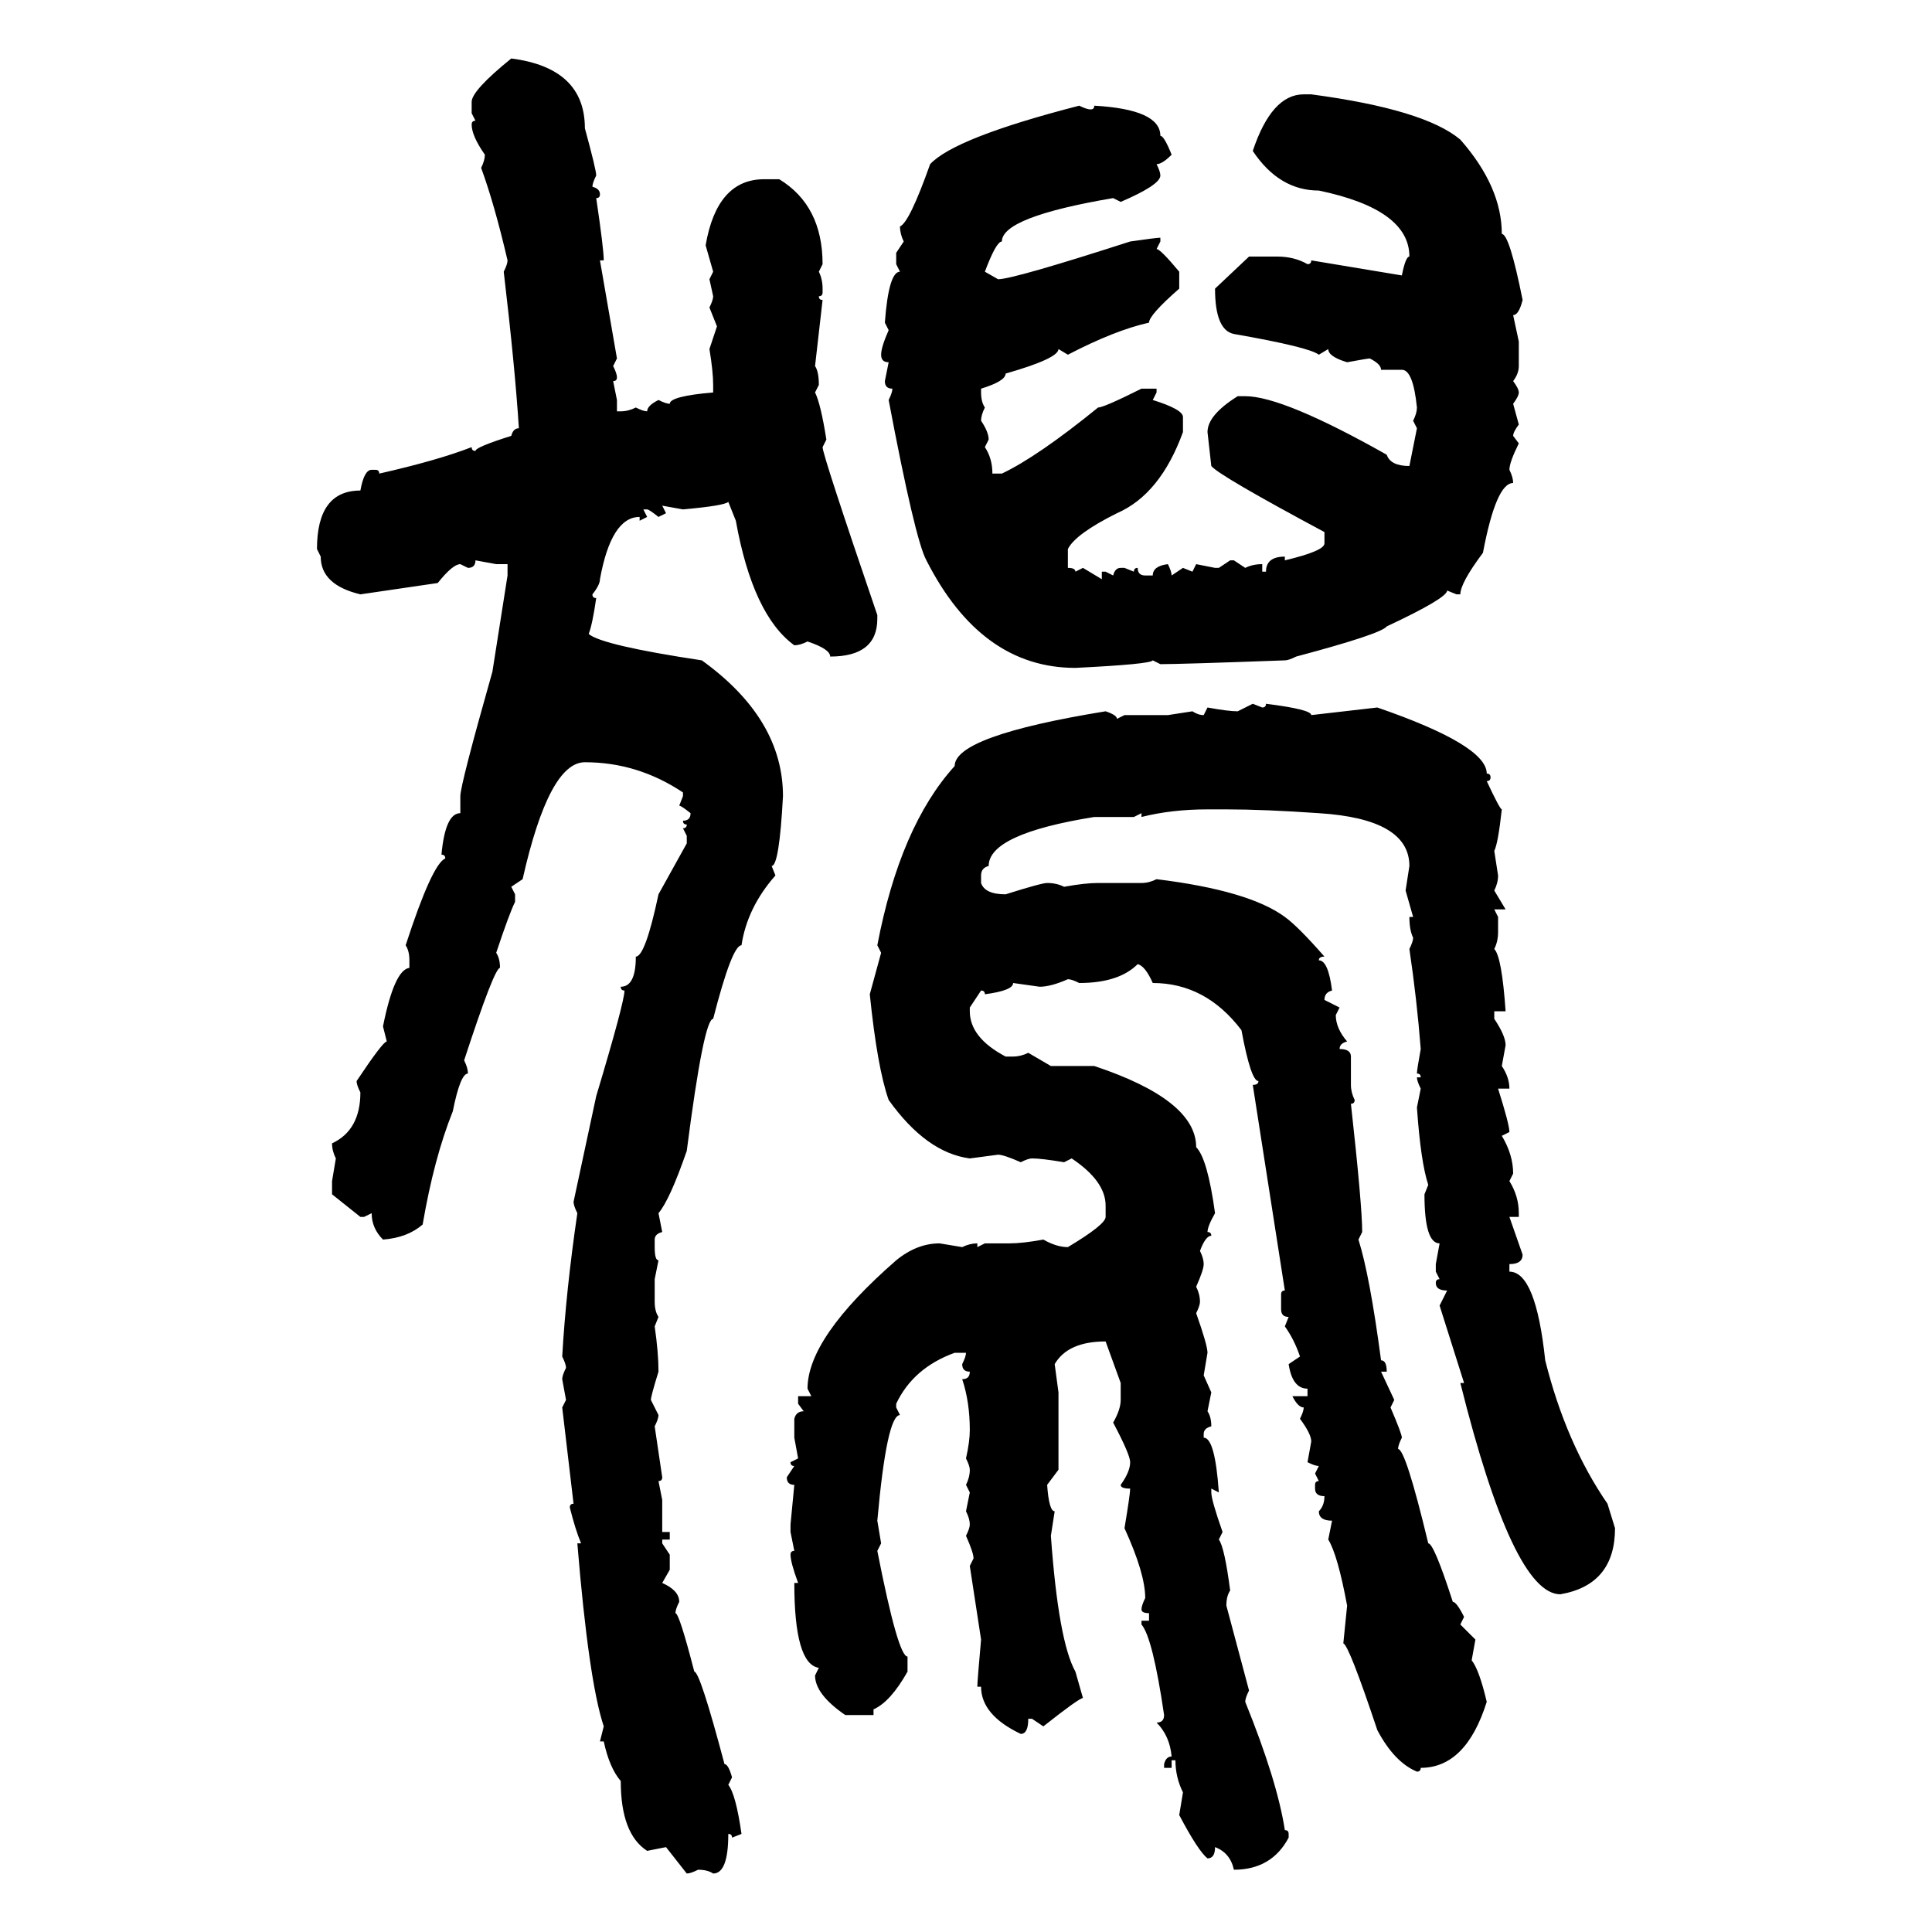 <svg xmlns="http://www.w3.org/2000/svg" xmlns:xlink="http://www.w3.org/1999/xlink" width="300" height="300"><path d="M79.39 9.08L79.39 9.08Q90.82 10.55 90.82 19.92L90.82 19.92Q92.58 26.37 92.58 27.25L92.58 27.25Q91.99 28.42 91.99 29.00L91.99 29.00Q93.16 29.30 93.16 30.18L93.16 30.18Q93.16 30.76 92.58 30.76L92.58 30.76Q93.75 38.67 93.75 40.43L93.75 40.43L93.16 40.43L95.80 55.66L95.21 56.84Q95.80 58.01 95.80 58.59L95.80 58.59Q95.80 59.18 95.21 59.18L95.21 59.18L95.80 62.11L95.80 63.87L96.39 63.87Q97.56 63.87 98.73 63.28L98.73 63.28Q99.90 63.87 100.49 63.87L100.49 63.87Q100.49 62.99 102.25 62.11L102.25 62.11Q103.42 62.70 104.00 62.70L104.00 62.70Q104.00 61.52 110.74 60.94L110.74 60.94L110.74 59.77Q110.74 57.71 110.16 54.20L110.16 54.20L111.33 50.68L110.16 47.75Q110.74 46.58 110.74 46.00L110.74 46.00L110.16 43.36L110.74 42.19L109.57 38.09Q111.33 27.83 118.65 27.83L118.65 27.83L121.00 27.83Q127.73 31.93 127.73 41.02L127.73 41.02L127.15 42.19Q127.73 43.36 127.73 44.82L127.73 44.82L127.73 45.41Q127.73 46.00 127.15 46.00L127.15 46.00Q127.15 46.58 127.73 46.58L127.73 46.58L126.56 56.84Q127.15 57.71 127.15 59.77L127.15 59.77L126.56 60.94Q127.44 62.70 128.32 68.26L128.32 68.26L127.73 69.43Q127.73 70.61 136.23 95.51L136.23 95.51L136.23 96.09Q136.23 101.95 128.91 101.95L128.91 101.95Q128.91 100.78 125.39 99.61L125.39 99.61Q124.22 100.20 123.34 100.20L123.34 100.20Q116.89 95.51 114.26 80.86L114.26 80.86L113.09 77.93Q112.50 78.52 106.05 79.10L106.05 79.10L102.83 78.52L103.42 79.69L102.25 80.27Q100.78 79.10 100.49 79.10L100.49 79.10L99.90 79.10L100.49 80.27L99.32 80.86L99.32 80.27Q94.92 80.27 93.16 89.94L93.16 89.94Q93.16 90.82 91.99 92.29L91.99 92.29Q91.99 92.87 92.58 92.87L92.58 92.87Q91.99 96.97 91.41 98.44L91.41 98.44Q93.46 100.20 108.98 102.54L108.98 102.54Q121.58 111.62 121.58 123.63L121.58 123.63Q121.00 134.47 119.82 134.47L119.82 134.47L120.41 135.94Q116.02 140.92 115.14 146.78L115.14 146.78Q113.67 146.78 110.74 158.20L110.74 158.20Q109.28 158.20 106.64 178.71L106.64 178.71Q104.00 186.33 102.25 188.38L102.25 188.38L102.83 191.31Q101.66 191.60 101.66 192.48L101.66 192.48L101.66 193.65Q101.66 195.70 102.25 195.70L102.25 195.70L101.66 198.63L101.66 202.15Q101.66 203.61 102.25 204.49L102.25 204.49L101.66 205.96Q102.25 210.06 102.25 212.99L102.25 212.99Q101.07 216.80 101.07 217.38L101.07 217.38L102.25 219.73Q102.25 220.31 101.66 221.48L101.66 221.48L102.83 229.39Q102.83 229.98 102.25 229.98L102.25 229.98L102.83 232.91L102.83 237.89L104.00 237.89L104.00 239.06L102.83 239.06L102.83 239.65L104.00 241.41L104.00 243.75L102.83 245.80Q105.47 246.97 105.47 248.73L105.47 248.73Q104.88 249.90 104.88 250.49L104.88 250.49Q105.47 250.49 107.81 259.57L107.81 259.57Q108.69 259.57 112.50 273.93L112.50 273.93Q113.09 273.93 113.67 275.98L113.67 275.98L113.09 277.15Q114.26 278.61 115.14 284.77L115.14 284.77L113.67 285.35Q113.67 284.77 113.09 284.77L113.09 284.77Q113.09 290.92 110.74 290.92L110.74 290.92Q109.86 290.33 108.40 290.33L108.40 290.33Q107.23 290.92 106.64 290.92L106.64 290.92L103.42 286.82L100.49 287.40Q96.39 284.77 96.39 276.56L96.39 276.56Q94.63 274.51 93.75 270.41L93.75 270.41L93.16 270.41L93.75 268.07Q91.41 261.04 89.65 239.65L89.65 239.65L90.23 239.65Q89.36 237.60 88.48 234.08L88.48 234.08Q88.48 233.50 89.06 233.50L89.06 233.50L87.30 218.55L87.89 217.38L87.30 214.16Q87.30 213.57 87.89 212.40L87.89 212.40Q87.89 211.82 87.30 210.64L87.30 210.64Q87.89 200.39 89.65 188.38L89.65 188.38Q89.06 187.21 89.06 186.62L89.06 186.62L92.58 170.21Q96.97 155.57 96.97 153.81L96.97 153.81Q96.39 153.81 96.39 153.22L96.39 153.22Q98.73 153.22 98.73 148.54L98.73 148.54Q100.20 148.54 102.25 138.87L102.25 138.87L106.64 130.96L106.64 129.79L106.05 128.61Q106.64 128.61 106.64 128.03L106.64 128.03Q106.05 128.03 106.05 127.44L106.05 127.44Q107.23 127.44 107.23 126.27L107.23 126.27Q105.76 125.10 105.47 125.10L105.47 125.10L106.05 123.63L106.05 123.05Q99.02 118.36 90.82 118.36L90.82 118.36Q85.25 118.36 81.15 136.52L81.15 136.52L79.39 137.70L79.98 138.87L79.98 140.04Q79.10 141.80 77.05 147.95L77.05 147.95Q77.64 148.83 77.64 150.29L77.64 150.29Q76.76 150.29 72.07 164.65L72.07 164.65Q72.66 165.82 72.66 166.70L72.66 166.70Q71.48 166.70 70.31 172.56L70.31 172.56Q67.38 179.88 65.63 190.14L65.63 190.14Q63.28 192.19 59.47 192.48L59.47 192.48Q57.71 190.72 57.71 188.38L57.71 188.38L56.54 188.96L55.96 188.96L51.56 185.45L51.56 183.40L52.15 179.88Q51.56 178.71 51.56 177.54L51.56 177.54Q55.96 175.49 55.96 169.63L55.96 169.63Q55.37 168.46 55.37 167.87L55.37 167.87Q59.47 161.72 60.06 161.72L60.06 161.72L59.47 159.38Q61.23 150.59 63.57 150.29L63.57 150.29L63.57 149.12Q63.57 147.66 62.99 146.78L62.99 146.78Q67.09 134.18 69.14 133.30L69.14 133.30Q69.14 132.71 68.55 132.71L68.55 132.71Q69.14 126.27 71.48 126.27L71.48 126.27L71.48 123.63Q71.48 121.88 76.46 104.30L76.46 104.30L78.81 89.36L78.81 87.60L77.05 87.60L73.83 87.01Q73.83 88.18 72.66 88.18L72.66 88.18L71.48 87.60Q70.31 87.60 67.97 90.53L67.97 90.53L55.96 92.29Q49.80 90.82 49.80 86.43L49.80 86.43L49.22 85.25Q49.22 76.17 55.96 76.17L55.96 76.17Q56.54 72.95 57.71 72.95L57.71 72.95L58.30 72.95Q58.89 72.95 58.89 73.54L58.89 73.54Q67.97 71.48 73.24 69.43L73.24 69.43Q73.24 70.02 73.83 70.02L73.83 70.02Q73.83 69.43 79.39 67.68L79.39 67.68Q79.69 66.50 80.57 66.50L80.57 66.50Q79.98 57.13 78.22 42.19L78.22 42.19Q78.81 41.02 78.81 40.43L78.81 40.43Q76.76 31.64 74.71 26.07L74.71 26.07Q75.29 24.90 75.29 24.02L75.29 24.02Q73.24 21.09 73.24 19.34L73.24 19.34Q73.24 18.75 73.83 18.75L73.83 18.75L73.24 17.58L73.24 15.82Q73.24 14.06 79.39 9.08ZM202.44 14.65L202.44 14.65L203.61 14.65Q221.19 16.99 226.76 21.68L226.76 21.68Q233.20 29.00 233.20 36.33L233.20 36.33Q234.38 36.33 236.43 46.58L236.43 46.58Q235.84 48.93 234.96 48.93L234.96 48.93L235.84 53.03L235.84 56.84Q235.84 58.01 234.96 59.18L234.96 59.18Q235.84 60.35 235.84 60.94L235.84 60.94Q235.84 61.52 234.96 62.70L234.96 62.70L235.84 65.92Q234.96 67.09 234.96 67.68L234.96 67.68L235.84 68.85Q234.38 71.78 234.38 72.95L234.38 72.95Q234.96 74.12 234.96 75L234.96 75Q232.32 75 230.27 85.84L230.27 85.84Q226.76 90.53 226.76 92.29L226.76 92.29L226.17 92.29L224.71 91.70Q224.71 92.87 215.33 97.27L215.33 97.27Q214.45 98.44 201.27 101.95L201.27 101.95Q200.10 102.54 199.51 102.54L199.51 102.54Q183.40 103.13 180.18 103.13L180.18 103.13L179.00 102.54Q178.71 103.13 166.99 103.71L166.99 103.71Q152.34 103.71 143.85 87.01L143.85 87.01Q142.09 83.79 137.99 62.11L137.99 62.11Q138.57 60.94 138.57 60.35L138.57 60.35Q137.40 60.35 137.40 59.18L137.40 59.18L137.99 56.25Q136.82 56.25 136.82 55.08L136.82 55.08Q136.82 53.91 137.99 51.27L137.99 51.27L137.40 50.10Q137.99 42.19 139.75 42.19L139.75 42.19L139.16 41.02L139.16 39.26L140.33 37.50Q139.75 36.33 139.75 35.16L139.75 35.16Q141.21 34.57 144.43 25.49L144.43 25.49Q148.24 21.39 167.58 16.41L167.58 16.41Q168.75 16.99 169.34 16.99L169.34 16.99Q169.92 16.99 169.92 16.41L169.92 16.41Q180.18 16.99 180.18 21.09L180.18 21.09Q180.76 21.09 181.93 24.02L181.93 24.02Q180.47 25.49 179.59 25.49L179.59 25.49Q180.18 26.66 180.18 27.25L180.18 27.25Q180.18 28.71 174.02 31.35L174.02 31.35L172.85 30.76Q155.57 33.69 155.57 37.50L155.57 37.50Q154.69 37.50 152.93 42.19L152.93 42.19L154.98 43.36Q157.32 43.36 175.49 37.50L175.49 37.50Q179.59 36.91 180.18 36.91L180.18 36.91L180.18 37.50L179.59 38.67Q180.18 38.67 183.11 42.19L183.11 42.19L183.11 44.82Q178.42 48.93 178.42 50.10L178.42 50.10Q173.14 51.27 165.82 55.08L165.82 55.08L164.36 54.20Q164.36 55.66 156.15 58.01L156.15 58.01Q156.15 59.18 152.34 60.35L152.34 60.35L152.34 60.94Q152.34 62.40 152.93 63.28L152.93 63.28Q152.34 64.45 152.34 65.33L152.34 65.33Q153.52 67.09 153.52 68.26L153.52 68.26L152.93 69.43Q154.10 71.19 154.10 73.54L154.10 73.54L155.57 73.54Q161.13 70.90 170.51 63.28L170.51 63.28Q171.39 63.28 177.25 60.35L177.25 60.35L179.59 60.35L179.59 60.94L179.00 62.11Q183.69 63.57 183.69 64.75L183.69 64.75L183.69 67.09Q180.18 76.76 173.44 79.69L173.44 79.69Q166.99 82.91 165.82 85.25L165.82 85.25L165.82 88.18Q166.99 88.18 166.99 88.77L166.99 88.77L168.16 88.18L171.09 89.94L171.09 88.77L171.68 88.77L172.85 89.36Q173.14 88.18 174.02 88.18L174.02 88.18L174.61 88.18L176.07 88.77Q176.07 88.18 176.66 88.18L176.66 88.18Q176.66 89.36 177.83 89.36L177.83 89.36L179.00 89.36Q179.00 87.89 181.35 87.60L181.35 87.60Q181.93 88.77 181.93 89.36L181.93 89.36L183.69 88.18L185.16 88.77L185.74 87.60L188.67 88.18L189.26 88.18L191.02 87.01L191.60 87.01L193.36 88.18Q194.53 87.60 196.00 87.60L196.00 87.60L196.00 88.77L196.58 88.77Q196.58 86.43 199.51 86.43L199.51 86.43L199.51 87.01Q205.66 85.55 205.66 84.38L205.66 84.38L205.66 82.62Q189.26 73.83 188.09 72.36L188.09 72.36L187.50 67.09Q187.50 64.45 192.19 61.52L192.19 61.52L193.36 61.52Q199.22 61.52 215.33 70.61L215.33 70.61Q215.92 72.36 218.85 72.36L218.85 72.36L220.02 66.50L219.43 65.33Q220.02 64.16 220.02 63.28L220.02 63.28Q219.43 57.42 217.68 57.42L217.68 57.42L214.45 57.42Q214.45 56.54 212.70 55.66L212.70 55.66Q212.40 55.66 209.18 56.25L209.18 56.25Q206.25 55.37 206.25 54.20L206.25 54.20L204.79 55.08Q203.32 53.91 191.60 51.86L191.60 51.86Q188.67 51.27 188.67 44.82L188.67 44.82L193.95 39.84L198.34 39.84Q200.98 39.84 203.03 41.02L203.03 41.02Q203.61 41.02 203.61 40.43L203.61 40.43L217.68 42.77Q218.26 39.84 218.85 39.84L218.85 39.84Q218.85 32.52 204.79 29.59L204.79 29.59Q198.63 29.59 194.53 23.44L194.53 23.44Q197.46 14.65 202.44 14.65ZM192.19 110.45L194.53 109.28L196.00 109.86Q196.58 109.86 196.58 109.28L196.58 109.28Q203.61 110.16 203.61 111.04L203.61 111.04L213.87 109.86Q230.86 115.72 230.86 120.12L230.86 120.12Q231.45 120.12 231.45 120.70L231.45 120.70Q231.45 121.29 230.86 121.29L230.86 121.29Q232.91 125.68 233.20 125.68L233.20 125.68Q232.62 130.96 232.03 132.13L232.03 132.13L232.62 135.94Q232.62 137.11 232.03 138.28L232.03 138.28L233.79 141.21L232.03 141.21L232.62 142.38L232.62 144.73Q232.62 146.19 232.03 147.36L232.03 147.36Q233.20 148.54 233.79 157.03L233.79 157.03L232.03 157.03L232.03 158.20Q233.79 160.84 233.79 162.30L233.79 162.30L233.20 165.53Q234.38 167.29 234.38 169.04L234.38 169.04L232.62 169.04Q234.38 174.61 234.38 175.78L234.38 175.78L233.20 176.37Q234.96 179.30 234.96 182.23L234.96 182.23L234.38 183.40Q235.84 185.74 235.84 188.38L235.84 188.38L235.84 188.96L234.38 188.96L236.43 194.82Q236.43 196.29 234.38 196.29L234.38 196.29L234.38 197.46Q238.48 197.46 239.94 211.23L239.94 211.23Q243.16 224.12 249.61 233.50L249.61 233.50L250.78 237.30Q250.78 246.09 242.29 247.56L242.29 247.56Q234.96 247.56 226.76 214.75L226.76 214.75L227.34 214.75L223.54 202.73L224.71 200.39Q222.95 200.39 222.95 199.22L222.95 199.22Q222.95 198.63 223.54 198.63L223.54 198.63L222.95 197.46L222.95 196.29L223.54 193.07Q221.19 193.07 221.19 185.45L221.19 185.45L221.78 183.98Q220.61 180.47 220.02 171.97L220.02 171.97L220.61 169.04Q220.02 167.87 220.02 167.29L220.02 167.29L220.61 167.29Q220.61 166.70 220.02 166.70L220.02 166.70Q220.02 166.11 220.61 162.89L220.61 162.89Q220.02 155.27 218.85 147.36L218.85 147.36Q219.43 146.19 219.43 145.61L219.43 145.61Q218.85 144.43 218.85 142.38L218.85 142.38L219.43 142.38L218.26 138.28L218.85 134.47Q218.85 127.15 204.79 126.27L204.79 126.27Q196.29 125.68 190.43 125.68L190.43 125.68L187.50 125.68Q181.93 125.68 177.25 126.86L177.25 126.86L177.25 126.27L176.07 126.86L169.92 126.86Q153.52 129.49 153.52 134.47L153.52 134.47Q152.34 134.77 152.34 135.94L152.34 135.94L152.34 137.11Q152.93 138.87 156.15 138.87L156.15 138.87Q161.72 137.11 162.60 137.11L162.60 137.11Q164.06 137.11 165.23 137.70L165.23 137.70Q168.46 137.11 170.51 137.11L170.51 137.11L177.25 137.11Q178.42 137.11 179.59 136.52L179.59 136.52Q193.95 138.28 199.51 142.38L199.51 142.38Q201.56 143.85 205.66 148.54L205.66 148.54Q204.79 148.54 204.79 149.12L204.79 149.12Q206.25 149.12 206.84 153.81L206.84 153.81Q205.66 154.10 205.66 155.27L205.66 155.27L208.01 156.45L207.42 157.62Q207.42 159.67 209.18 161.72L209.18 161.72Q208.01 162.01 208.01 162.89L208.01 162.89Q209.77 162.89 209.77 164.06L209.77 164.06L209.77 168.46Q209.77 169.63 210.35 170.80L210.35 170.80Q210.35 171.39 209.77 171.39L209.77 171.39Q211.52 187.21 211.52 191.31L211.52 191.31L210.94 192.48Q212.70 198.05 214.45 211.23L214.45 211.23Q215.33 211.23 215.33 212.99L215.33 212.99L214.45 212.99L216.50 217.38L215.92 218.55Q217.68 222.66 217.68 223.24L217.68 223.24Q217.09 224.41 217.09 225L217.09 225Q218.26 225 221.78 239.65L221.78 239.65Q222.66 239.65 225.59 248.73L225.59 248.73Q226.17 248.73 227.34 251.07L227.34 251.07L226.76 252.25L229.10 254.59L228.52 257.81Q229.69 259.28 230.86 264.26L230.86 264.26Q227.64 274.51 220.61 274.51L220.61 274.51Q220.61 275.10 220.02 275.10L220.02 275.10Q216.50 273.63 213.87 268.65L213.87 268.65Q209.47 255.47 208.59 255.18L208.59 255.18L209.18 249.32Q207.71 241.41 206.25 239.06L206.25 239.06L206.84 236.13Q204.79 236.13 204.79 234.67L204.79 234.67Q205.66 233.79 205.66 232.32L205.66 232.32Q204.20 232.32 204.20 231.15L204.20 231.15L204.20 230.57Q204.20 229.98 204.79 229.98L204.79 229.98L204.20 228.81L204.79 227.64Q204.20 227.64 203.03 227.05L203.03 227.05L203.61 223.83Q203.61 222.66 201.86 220.31L201.86 220.31Q202.44 219.14 202.44 218.55L202.44 218.55Q201.56 218.55 200.68 216.80L200.68 216.80L203.03 216.80L203.03 215.63Q200.68 215.63 200.10 211.82L200.10 211.82L201.86 210.64Q200.98 208.01 199.51 205.96L199.51 205.96L200.10 204.49Q198.93 204.49 198.93 203.32L198.93 203.32L198.93 200.98Q198.93 200.39 199.51 200.39L199.51 200.39L194.53 168.46Q195.41 168.46 195.41 167.87L195.41 167.87Q194.24 167.87 192.77 159.96L192.77 159.96Q187.21 152.64 179.00 152.64L179.00 152.64Q177.83 150 176.66 149.71L176.66 149.71Q173.73 152.64 167.58 152.64L167.58 152.64Q166.41 152.05 165.82 152.05L165.82 152.05Q163.18 153.22 161.43 153.22L161.43 153.22L157.32 152.64Q157.32 153.81 152.93 154.39L152.93 154.39Q152.93 153.81 152.34 153.81L152.34 153.81L150.59 156.45L150.59 157.03Q150.59 161.13 156.15 164.06L156.15 164.06L157.32 164.06Q158.50 164.06 159.67 163.48L159.67 163.48L163.18 165.53L169.92 165.53Q185.74 170.80 185.74 178.13L185.74 178.13Q187.50 179.88 188.67 188.38L188.67 188.38Q187.50 190.43 187.50 191.31L187.50 191.31Q188.09 191.31 188.09 191.89L188.09 191.89Q187.21 191.89 186.33 194.24L186.33 194.24Q186.91 195.41 186.91 196.29L186.91 196.29Q186.91 197.17 185.74 199.80L185.74 199.80Q186.33 200.98 186.33 202.15L186.33 202.15Q186.33 202.73 185.74 203.91L185.74 203.91Q187.50 208.89 187.50 210.06L187.50 210.06L186.91 213.57L188.09 216.21L187.50 219.14Q188.09 220.02 188.09 221.48L188.09 221.48Q186.91 221.78 186.91 222.66L186.91 222.66L186.91 223.24Q188.67 223.24 189.26 231.74L189.26 231.74L188.09 231.15L188.09 231.74Q188.09 232.91 189.84 237.89L189.84 237.89L189.26 239.06Q190.14 240.23 191.02 246.97L191.02 246.97Q190.43 247.85 190.43 249.32L190.43 249.32L193.95 262.50Q193.36 263.67 193.36 264.26L193.36 264.26Q198.34 276.56 199.51 284.18L199.51 284.18Q200.10 284.18 200.10 284.77L200.10 284.77L200.10 285.35Q197.46 290.33 191.60 290.33L191.60 290.33Q191.02 287.70 188.67 286.82L188.67 286.82Q188.67 288.57 187.50 288.57L187.50 288.57Q186.04 287.40 183.11 281.84L183.11 281.84L183.69 278.32Q182.52 275.98 182.52 273.34L182.52 273.34L181.93 273.34L181.93 274.51L180.76 274.51L180.76 273.93Q181.05 272.75 181.93 272.75L181.93 272.75Q181.64 269.53 179.59 267.48L179.59 267.48Q180.76 267.48 180.76 266.31L180.76 266.31Q179.00 254.30 177.25 252.25L177.25 252.25L177.25 251.66L178.42 251.66L178.42 250.49Q177.25 250.49 177.25 249.90L177.25 249.90Q177.25 249.32 177.83 248.14L177.83 248.14Q177.83 244.34 174.61 237.30L174.61 237.30Q175.49 232.03 175.49 231.15L175.49 231.15Q174.02 231.15 174.02 230.57L174.02 230.57Q175.49 228.52 175.49 227.05L175.49 227.05Q175.49 225.88 172.85 220.90L172.85 220.90Q174.02 218.85 174.02 217.38L174.02 217.38L174.02 214.75L171.68 208.30Q165.82 208.30 163.77 211.82L163.77 211.82L164.36 216.21L164.36 228.22L162.60 230.57Q162.89 234.67 163.77 234.67L163.77 234.67L163.18 238.48Q164.36 254.88 166.99 259.57L166.99 259.57L168.16 263.67Q167.58 263.67 162.01 268.07L162.01 268.07L160.25 266.89L159.67 266.89Q159.67 269.24 158.50 269.24L158.50 269.24Q152.34 266.31 152.34 261.91L152.34 261.91L151.76 261.91Q151.76 261.04 152.34 254.59L152.34 254.59L150.59 243.16L151.17 241.99Q151.17 241.11 150 238.48L150 238.48Q150.59 237.30 150.59 236.72L150.59 236.72Q150.59 235.84 150 234.67L150 234.67L150.59 231.74L150 230.57Q150.59 229.39 150.59 228.22L150.59 228.22Q150.59 227.64 150 226.46L150 226.46Q150.59 223.83 150.59 222.07L150.59 222.07Q150.59 217.68 149.41 214.16L149.41 214.16Q150.59 214.16 150.59 212.99L150.59 212.99Q149.41 212.99 149.41 211.82L149.41 211.82Q150 210.64 150 210.06L150 210.06L148.24 210.06Q141.80 212.40 139.16 217.97L139.16 217.97L139.16 218.55L139.75 219.73Q137.70 219.73 136.23 236.13L136.23 236.13L136.82 239.65L136.23 240.82Q139.45 257.23 140.92 257.23L140.92 257.23L140.92 259.57Q138.28 264.26 135.64 265.43L135.64 265.43L135.64 266.31L131.25 266.31Q126.56 263.09 126.56 260.16L126.56 260.16L127.15 258.98Q123.34 258.40 123.34 245.80L123.34 245.80L123.93 245.80Q122.75 242.58 122.75 241.41L122.75 241.41Q122.75 240.82 123.34 240.82L123.34 240.82L122.75 237.89L122.75 236.72L123.34 230.57Q122.17 230.57 122.17 229.39L122.17 229.39L123.34 227.64Q122.75 227.64 122.75 227.05L122.75 227.05L123.93 226.46L123.34 223.24L123.34 220.31Q123.63 219.14 124.80 219.14L124.80 219.14L123.93 217.97L123.93 216.80L125.98 216.80L125.39 215.63Q125.39 207.71 139.16 195.70L139.16 195.70Q142.38 193.07 145.90 193.07L145.90 193.07L149.41 193.65Q150.59 193.07 151.76 193.07L151.76 193.07L151.76 193.65L152.93 193.07L156.74 193.07Q158.79 193.07 162.01 192.48L162.01 192.48Q164.06 193.65 165.82 193.65L165.82 193.65Q171.68 190.14 171.68 188.96L171.68 188.96L171.68 187.21Q171.68 183.40 166.41 179.88L166.41 179.88L165.23 180.47Q161.72 179.88 160.25 179.88L160.25 179.88Q159.67 179.88 158.50 180.47L158.50 180.47Q155.86 179.30 154.98 179.30L154.98 179.30L150.59 179.88Q143.85 179.00 137.99 170.80L137.99 170.80Q136.23 165.82 135.06 154.39L135.06 154.39L136.82 147.95L136.23 146.78Q139.75 128.32 148.24 118.95L148.24 118.95Q148.24 114.26 171.68 110.45L171.68 110.45Q173.44 111.04 173.44 111.62L173.44 111.62L174.61 111.04L181.35 111.04L185.16 110.45Q186.04 111.04 186.91 111.04L186.91 111.04L187.50 109.86Q190.72 110.45 192.19 110.45L192.19 110.45Z"/></svg>